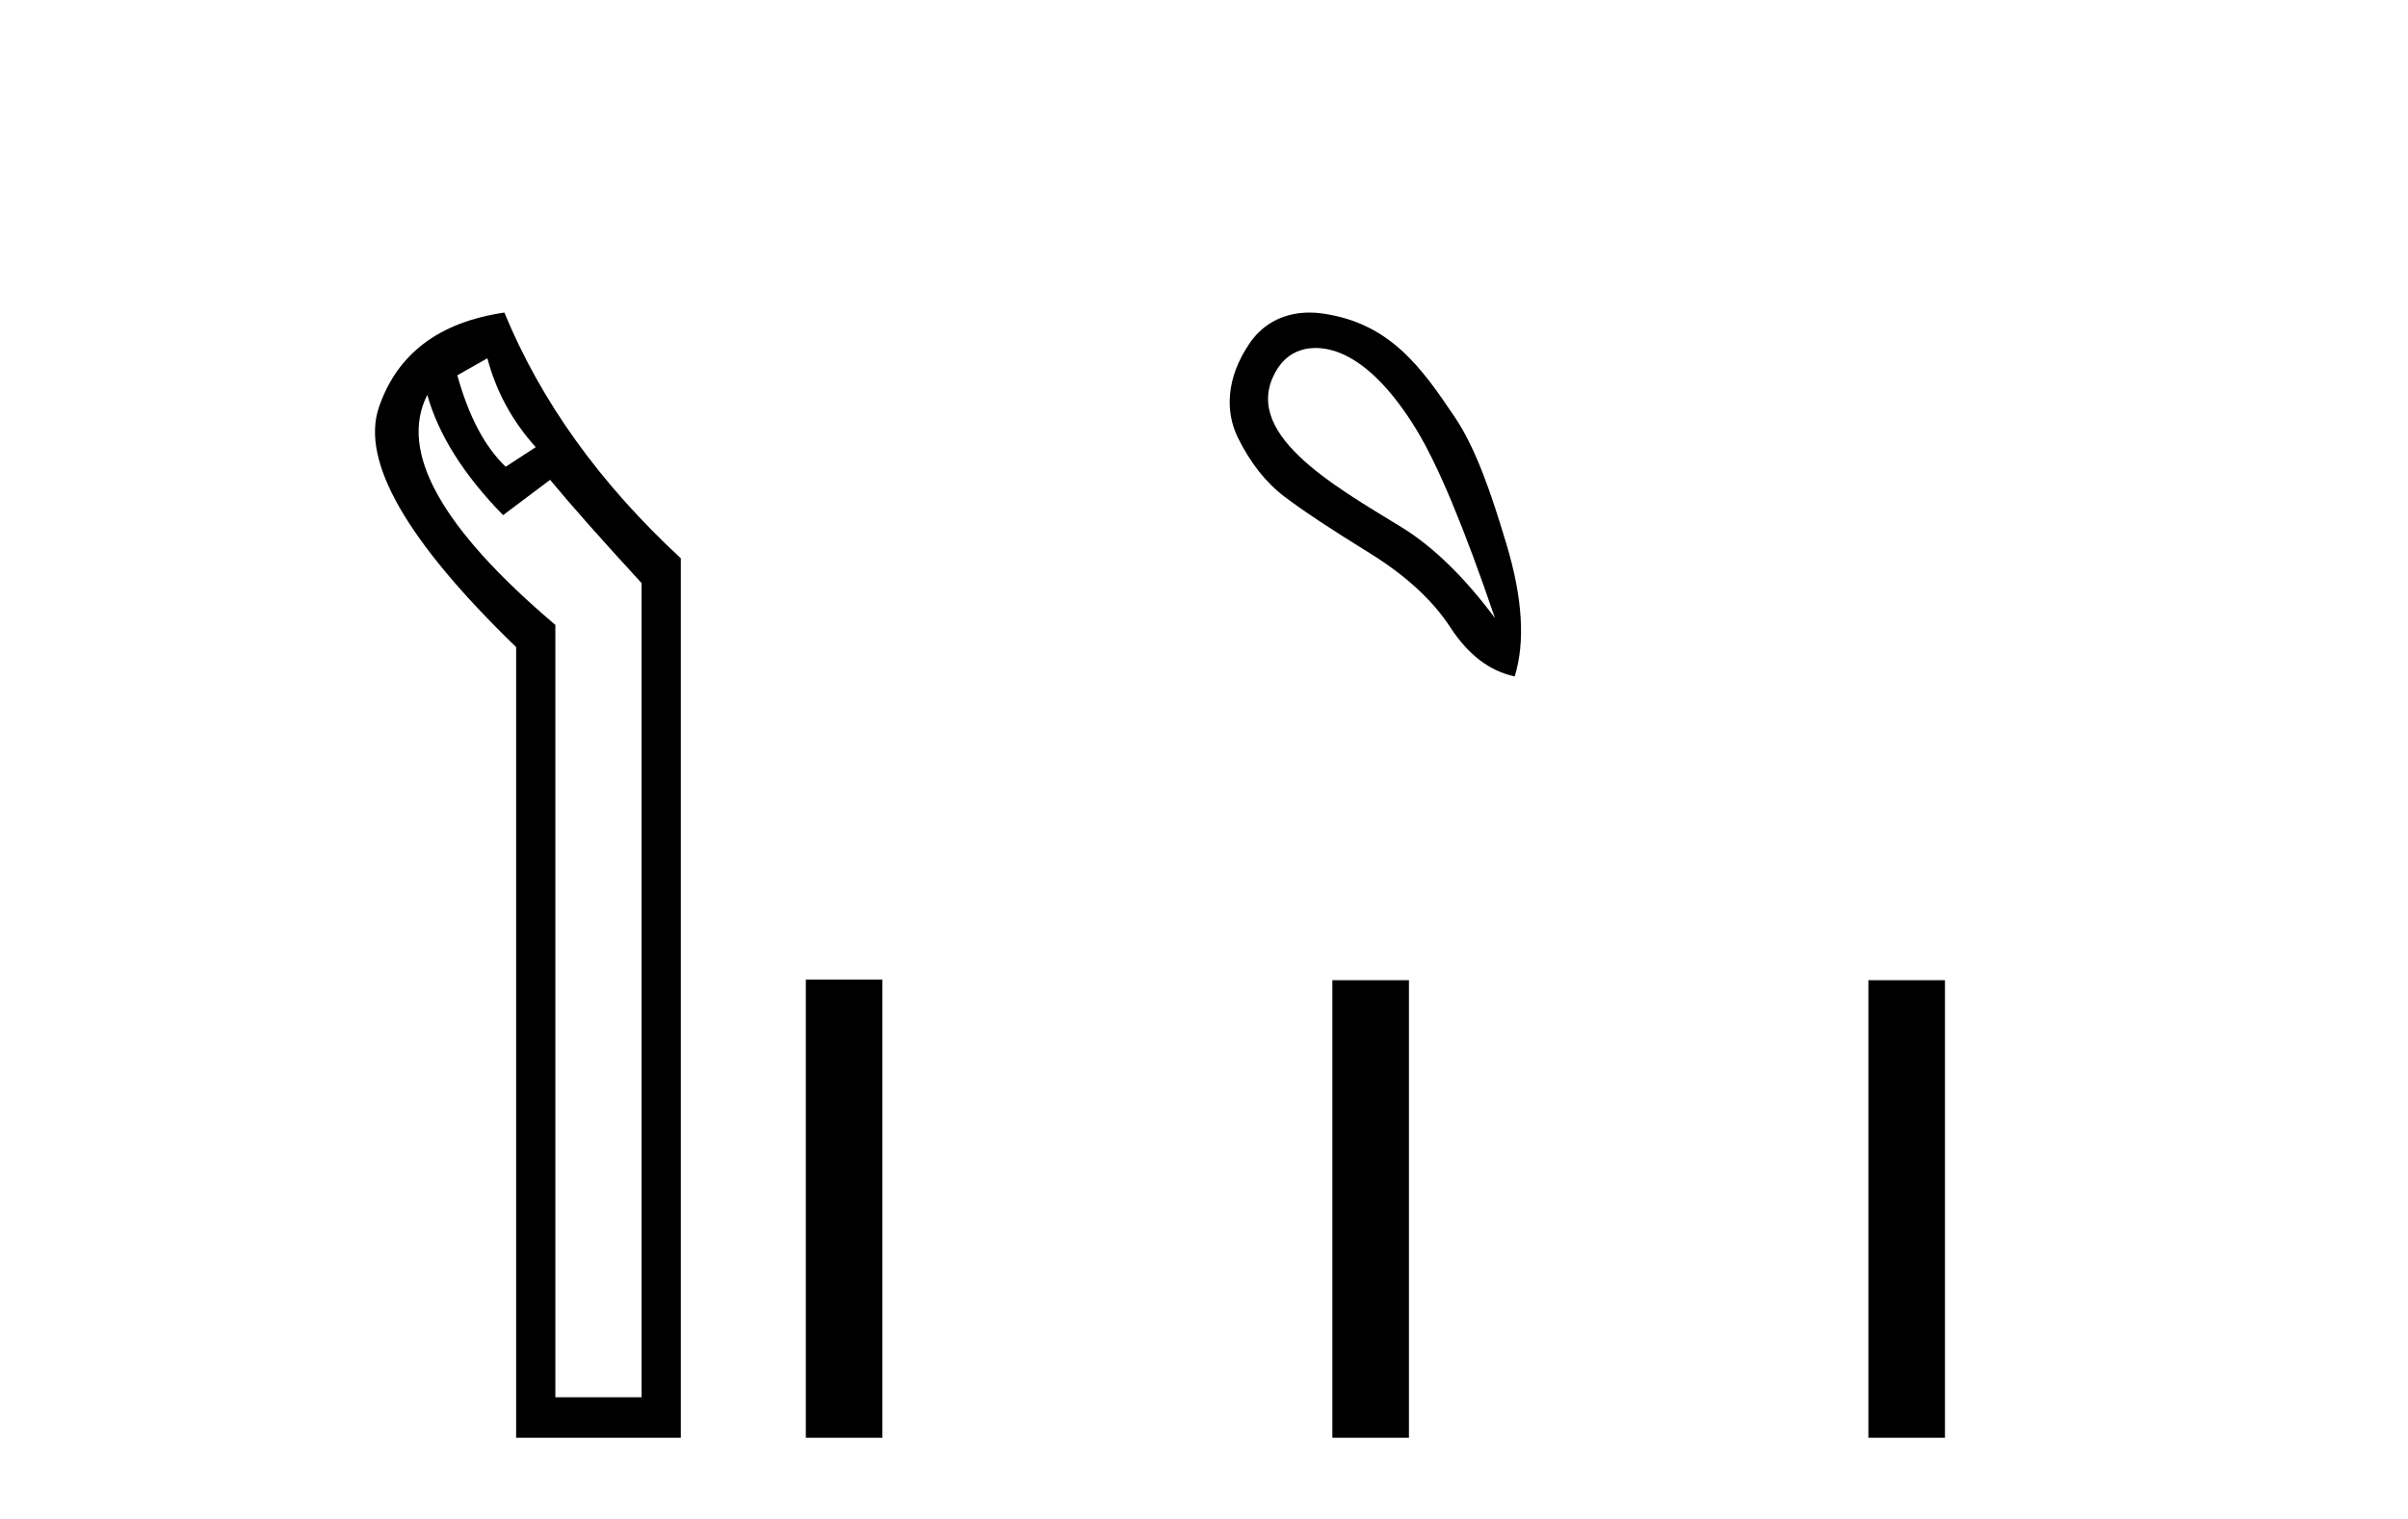 <?xml version='1.0' encoding='UTF-8' standalone='yes'?><svg xmlns='http://www.w3.org/2000/svg' xmlns:xlink='http://www.w3.org/1999/xlink' width='65.0' height='41.0' ><path d='M 13.156 9.671 Q 13.509 11.012 14.461 12.07 L 13.65 12.599 Q 12.803 11.788 12.345 10.13 L 13.156 9.671 ZM 11.534 10.659 Q 11.992 12.282 13.58 13.905 L 14.849 12.952 Q 15.696 13.975 17.319 15.739 L 17.319 37.716 L 14.991 37.716 L 14.991 16.868 Q 10.369 12.952 11.534 10.659 ZM 13.615 8.437 Q 10.969 8.825 10.228 10.994 Q 9.488 13.164 13.932 17.467 L 13.932 38.809 L 18.377 38.809 L 18.377 15.069 Q 15.096 12.035 13.615 8.437 Z' style='fill:#000000;stroke:none' /><path d='M 35.511 9.393 C 35.817 9.393 36.131 9.488 36.403 9.636 C 37.026 9.974 37.631 10.619 38.218 11.571 C 38.805 12.523 39.517 14.227 40.354 16.683 C 39.517 15.562 38.668 14.739 37.805 14.214 C 36.012 13.115 33.404 11.662 34.481 9.956 C 34.737 9.551 35.117 9.393 35.511 9.393 ZM 35.348 8.437 C 34.729 8.437 34.133 8.68 33.734 9.262 C 33.086 10.208 33.076 11.127 33.414 11.812 C 33.752 12.497 34.174 13.031 34.681 13.413 C 35.189 13.796 35.94 14.294 36.937 14.908 C 37.934 15.522 38.672 16.198 39.152 16.937 C 39.633 17.675 40.211 18.115 40.887 18.258 C 41.172 17.332 41.101 16.154 40.674 14.721 C 40.247 13.289 39.835 12.102 39.273 11.264 C 38.378 9.933 37.526 8.72 35.696 8.462 C 35.58 8.445 35.463 8.437 35.348 8.437 Z' style='fill:#000000;stroke:none' /><path d='M 21.752 26.441 L 21.752 38.809 L 23.819 38.809 L 23.819 26.441 ZM 35.965 26.458 L 35.965 38.809 L 38.032 38.809 L 38.032 26.458 ZM 50.434 26.458 L 50.434 38.809 L 52.501 38.809 L 52.501 26.458 Z' style='fill:#000000;stroke:none' /></svg>